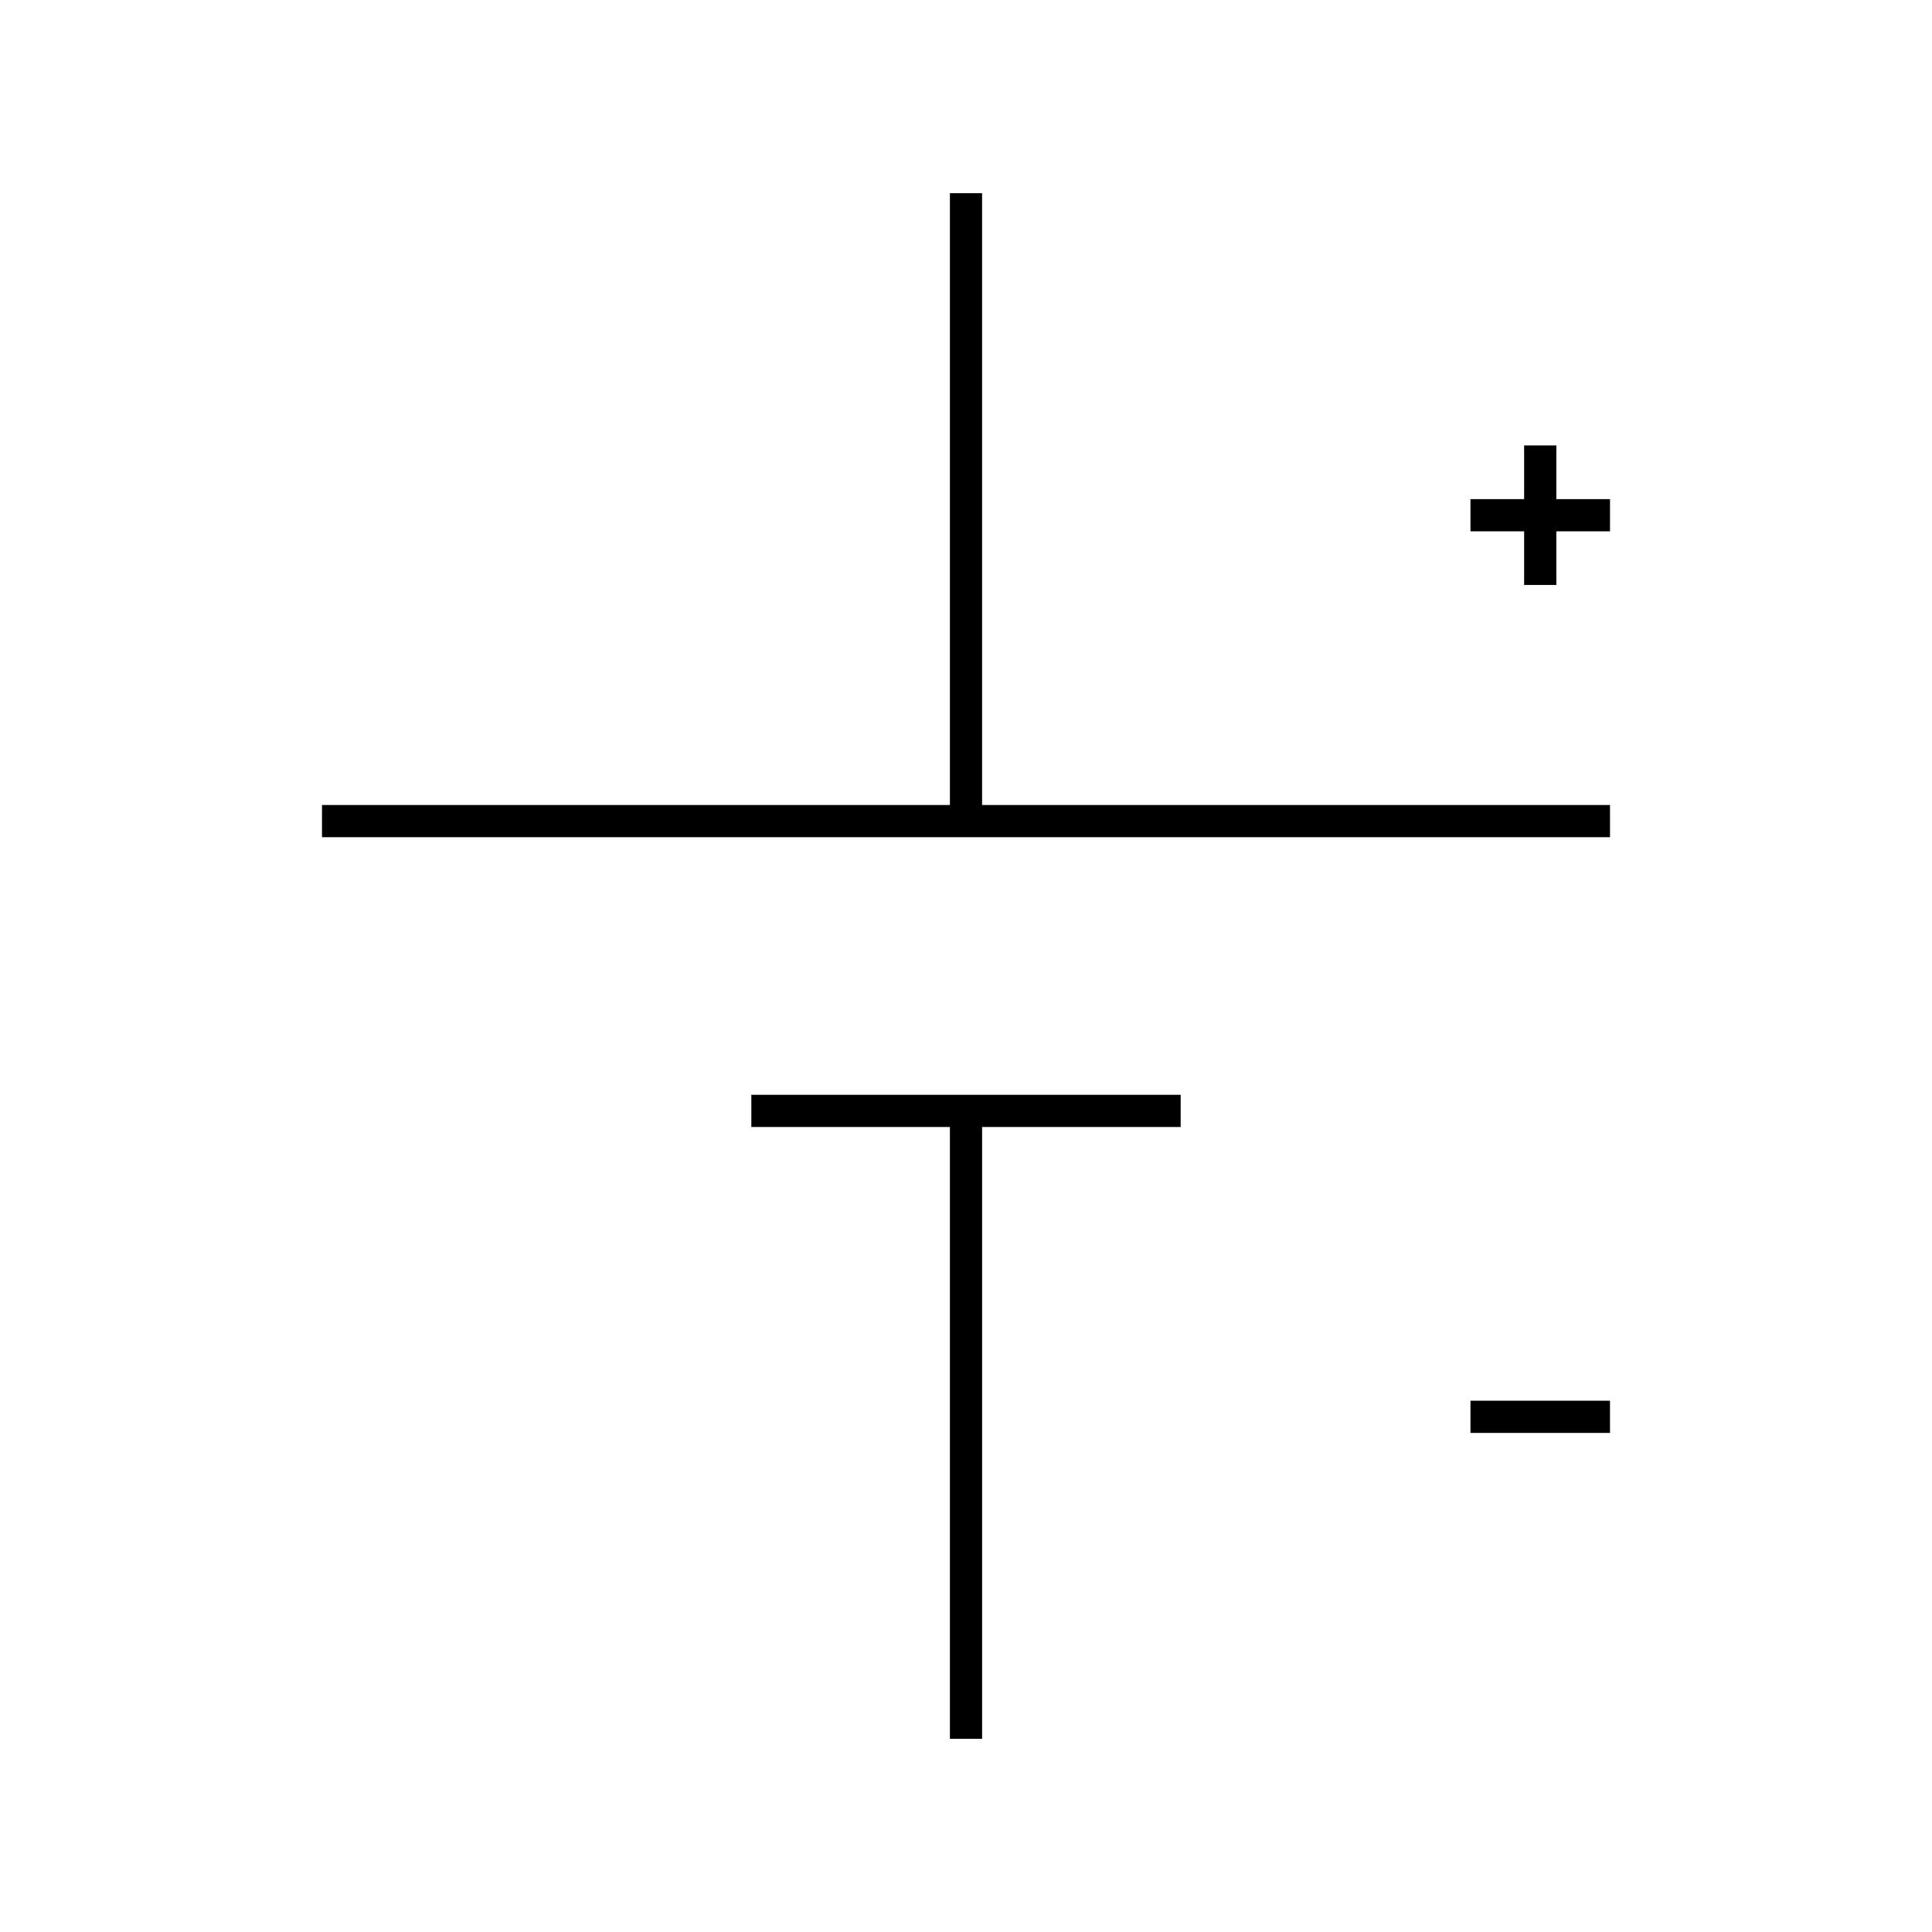 <svg xmlns="http://www.w3.org/2000/svg" viewBox="0 0 180 180" height="180" width="180"><path fill="#fff" d="M0 0h180v180H0z"/><path d="M88.5 18v57H30v3h120v-3H91.5V18h-3zM70 102v3h18.5v57h3v-57H110v-3H70zM142 41.5v5h-5v3h5v5h3v-5h5v-3h-5v-5h-3zM150 130.5v3h-13v-3z"/></svg>